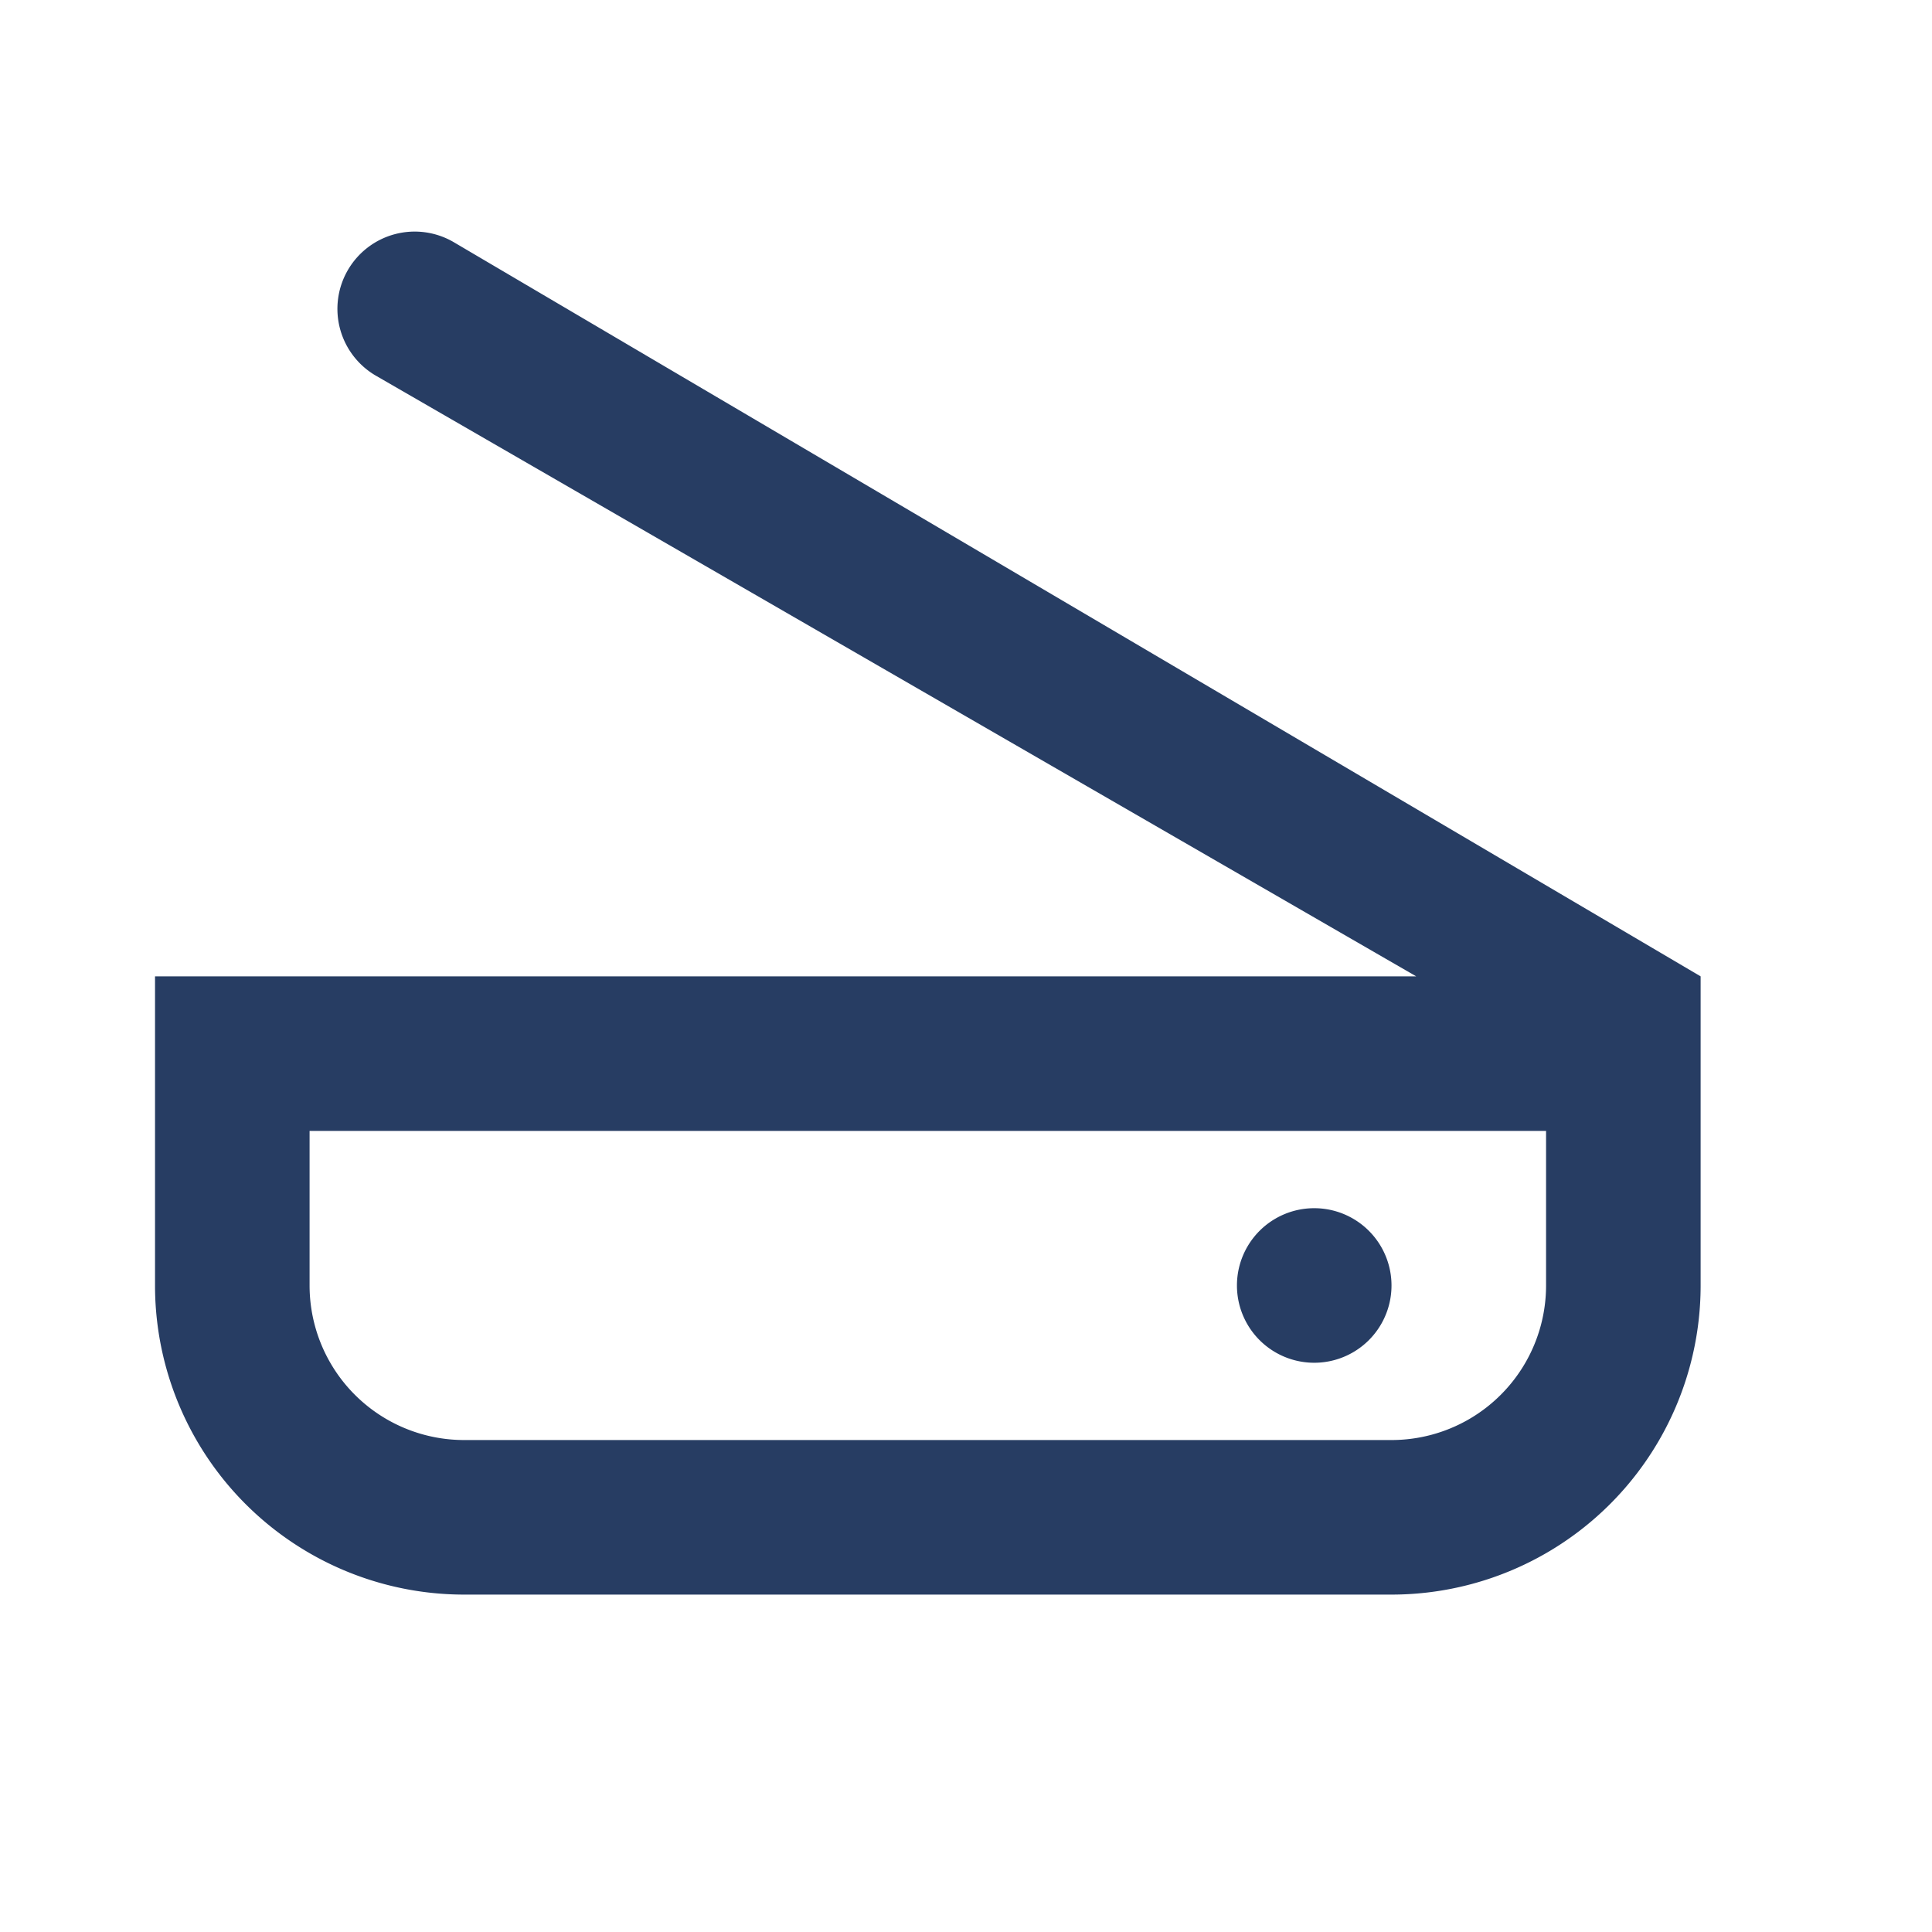 <svg viewBox="0 0 25 25" fill="none" xmlns="http://www.w3.org/2000/svg"><path d="M18.006 16.634a1 1 0 1 1-2 0 1 1 0 0 1 2 0z" fill="#273D63"/><path fill-rule="evenodd" clip-rule="evenodd" d="M5.872 3.134a1 1 0 1 0-1 1.732l13.454 7.768H2.006v4a4 4 0 0 0 4 4h12a4 4 0 0 0 4-4v-4l-16.134-9.5zm14.134 11.5h-16v2a2 2 0 0 0 2 2h12a2 2 0 0 0 2-2v-2z" fill="#273D63"/></svg>